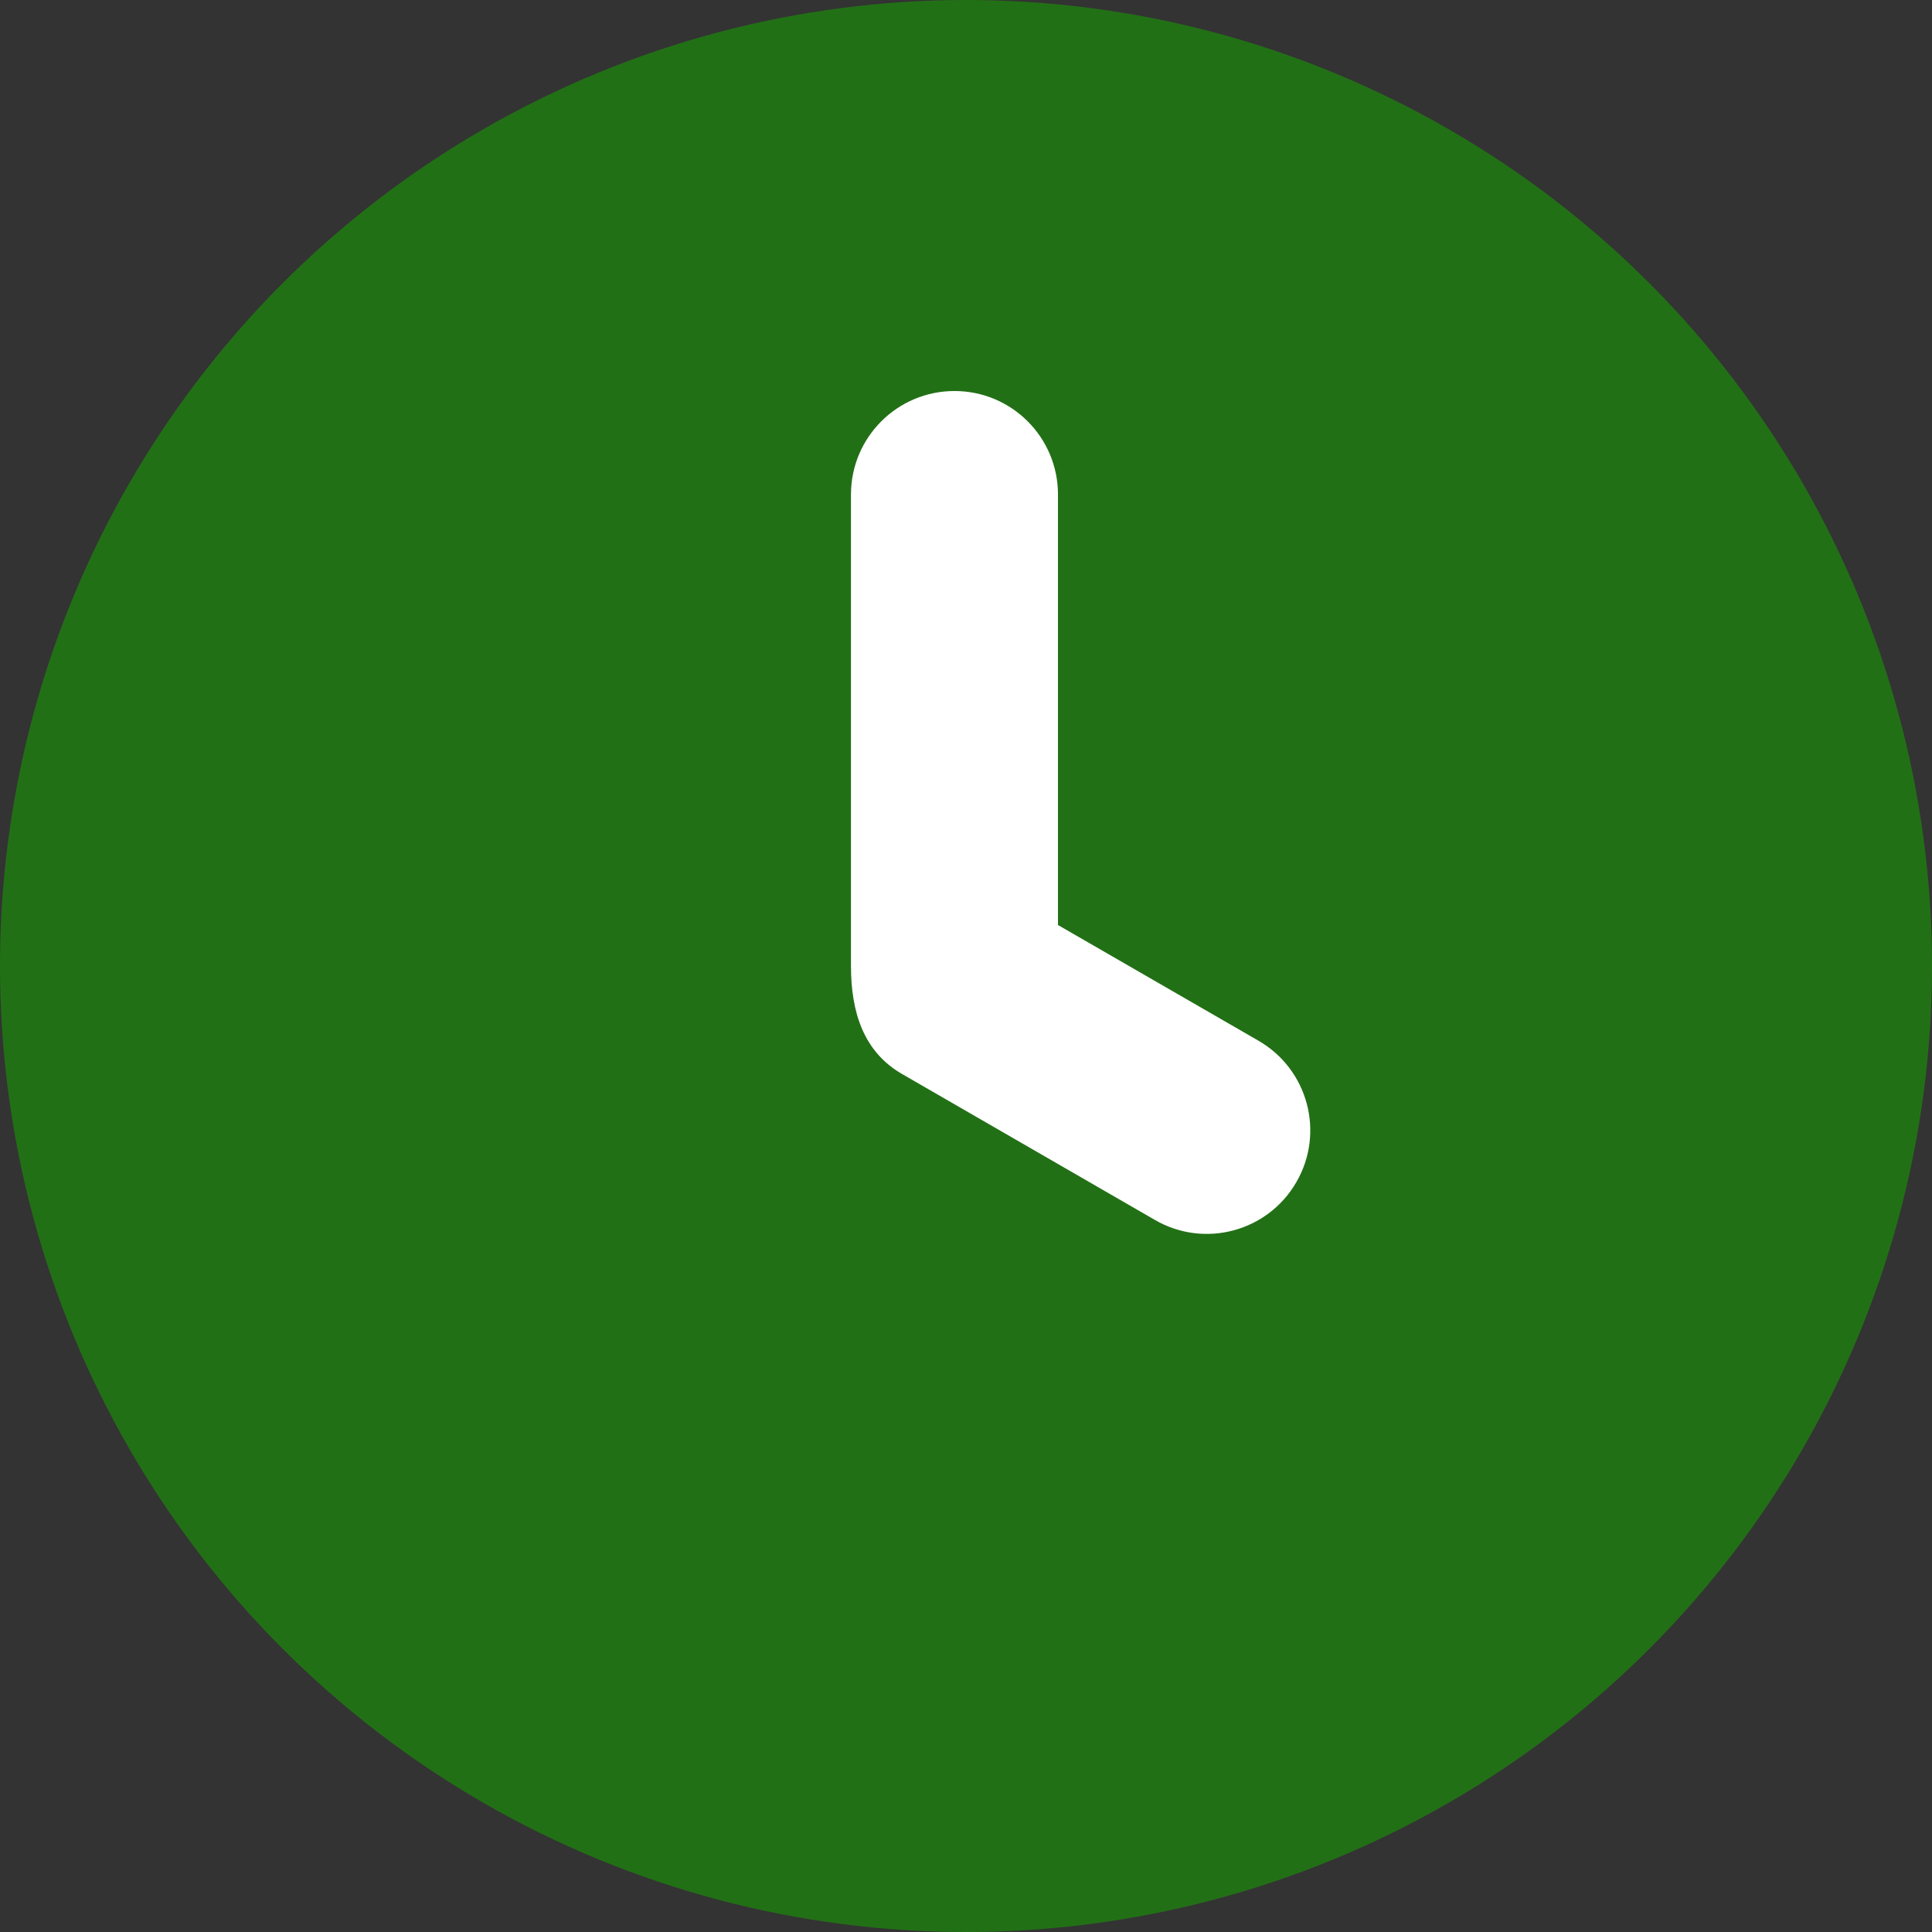 <?xml version="1.0" encoding="UTF-8"?> <svg xmlns="http://www.w3.org/2000/svg" width="28" height="28" viewBox="0 0 28 28" fill="none"><rect x="0" y="0" width="28" height="28" fill="#333333" stroke="none"/> <circle cx="14" cy="14" r="14" fill="#227016"></circle> <path d="M13.833 5.667C13.005 5.667 12.333 6.338 12.333 7.167V13.833C12.333 13.894 12.333 13.931 12.333 14C12.333 14.667 12.514 15.242 13.073 15.565L16.739 17.681C17.457 18.096 18.374 17.85 18.788 17.132C19.203 16.415 18.957 15.498 18.239 15.083L15.333 13.406V7.167C15.333 6.338 14.662 5.667 13.833 5.667Z" fill="white"></path> </svg> 